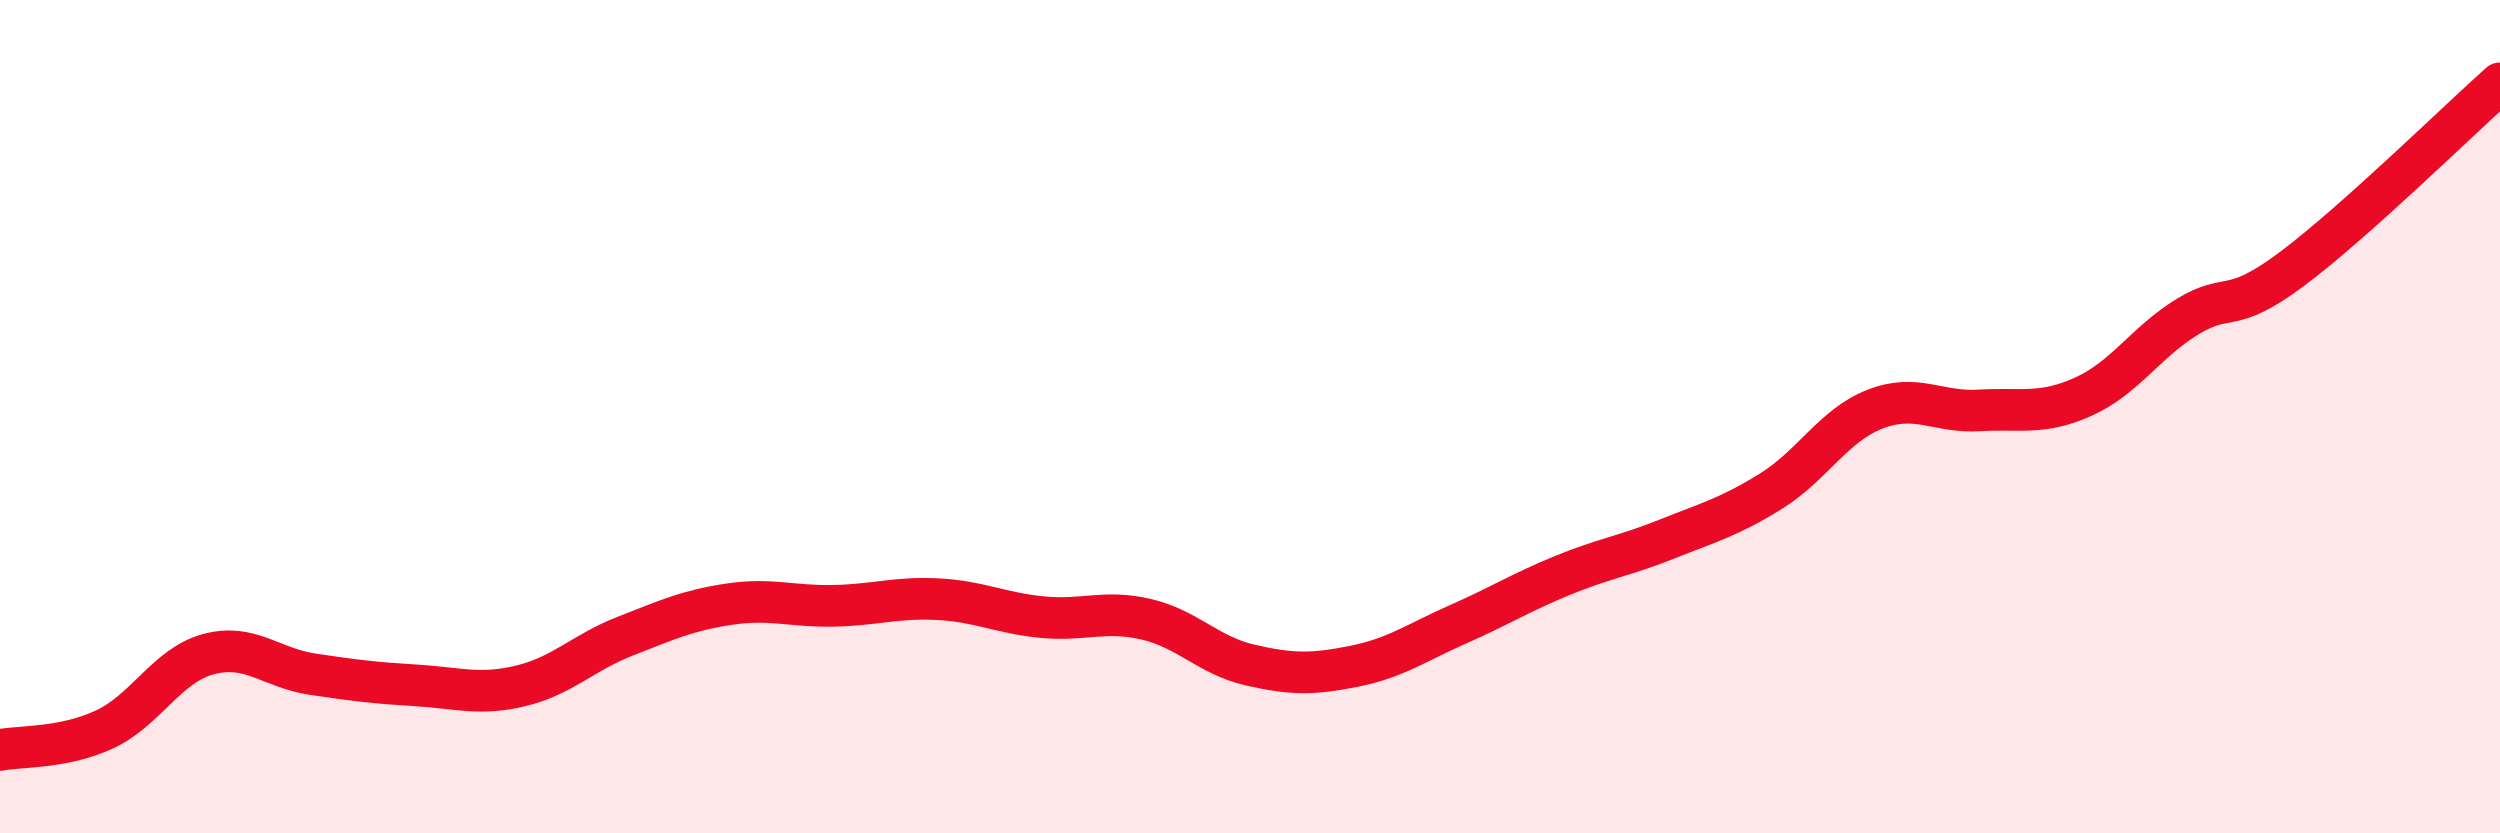 
    <svg width="60" height="20" viewBox="0 0 60 20" xmlns="http://www.w3.org/2000/svg">
      <path
        d="M 0,18 C 0.5,17.9 1.5,17.97 2.5,17.51 C 3.5,17.05 4,15.97 5,15.7 C 6,15.43 6.5,16.03 7.5,16.18 C 8.5,16.33 9,16.39 10,16.45 C 11,16.51 11.5,16.7 12.5,16.46 C 13.5,16.22 14,15.66 15,15.27 C 16,14.88 16.5,14.65 17.5,14.5 C 18.5,14.35 19,14.56 20,14.54 C 21,14.52 21.5,14.33 22.5,14.38 C 23.5,14.43 24,14.71 25,14.81 C 26,14.91 26.5,14.63 27.5,14.86 C 28.5,15.09 29,15.73 30,15.96 C 31,16.19 31.5,16.19 32.5,15.99 C 33.5,15.79 34,15.42 35,14.98 C 36,14.54 36.5,14.22 37.5,13.81 C 38.5,13.4 39,13.34 40,12.94 C 41,12.54 41.5,12.41 42.5,11.79 C 43.5,11.17 44,10.21 45,9.82 C 46,9.43 46.5,9.91 47.5,9.85 C 48.5,9.79 49,9.97 50,9.52 C 51,9.07 51.5,8.21 52.5,7.6 C 53.5,6.99 53.5,7.58 55,6.46 C 56.5,5.34 59,2.89 60,2L60 20L0 20Z"
        fill="#EB0A25"
        opacity="0.1"
        stroke-linecap="round"
        stroke-linejoin="round"
      />
      <path
        d="M 0,18 C 0.5,17.9 1.5,17.97 2.5,17.51 C 3.5,17.05 4,15.97 5,15.7 C 6,15.43 6.5,16.03 7.5,16.18 C 8.5,16.33 9,16.39 10,16.45 C 11,16.51 11.5,16.7 12.5,16.46 C 13.5,16.22 14,15.66 15,15.27 C 16,14.88 16.5,14.65 17.5,14.5 C 18.5,14.35 19,14.56 20,14.54 C 21,14.52 21.5,14.33 22.5,14.38 C 23.5,14.43 24,14.71 25,14.81 C 26,14.91 26.5,14.63 27.5,14.86 C 28.5,15.09 29,15.73 30,15.96 C 31,16.19 31.5,16.19 32.5,15.99 C 33.5,15.79 34,15.42 35,14.98 C 36,14.54 36.5,14.22 37.5,13.81 C 38.5,13.4 39,13.34 40,12.94 C 41,12.54 41.5,12.41 42.5,11.79 C 43.5,11.17 44,10.21 45,9.82 C 46,9.43 46.5,9.91 47.5,9.85 C 48.5,9.79 49,9.97 50,9.52 C 51,9.07 51.5,8.21 52.5,7.6 C 53.5,6.99 53.5,7.58 55,6.46 C 56.5,5.34 59,2.89 60,2"
        stroke="#EB0A25"
        stroke-width="1"
        fill="none"
        stroke-linecap="round"
        stroke-linejoin="round"
      />
    </svg>
  
